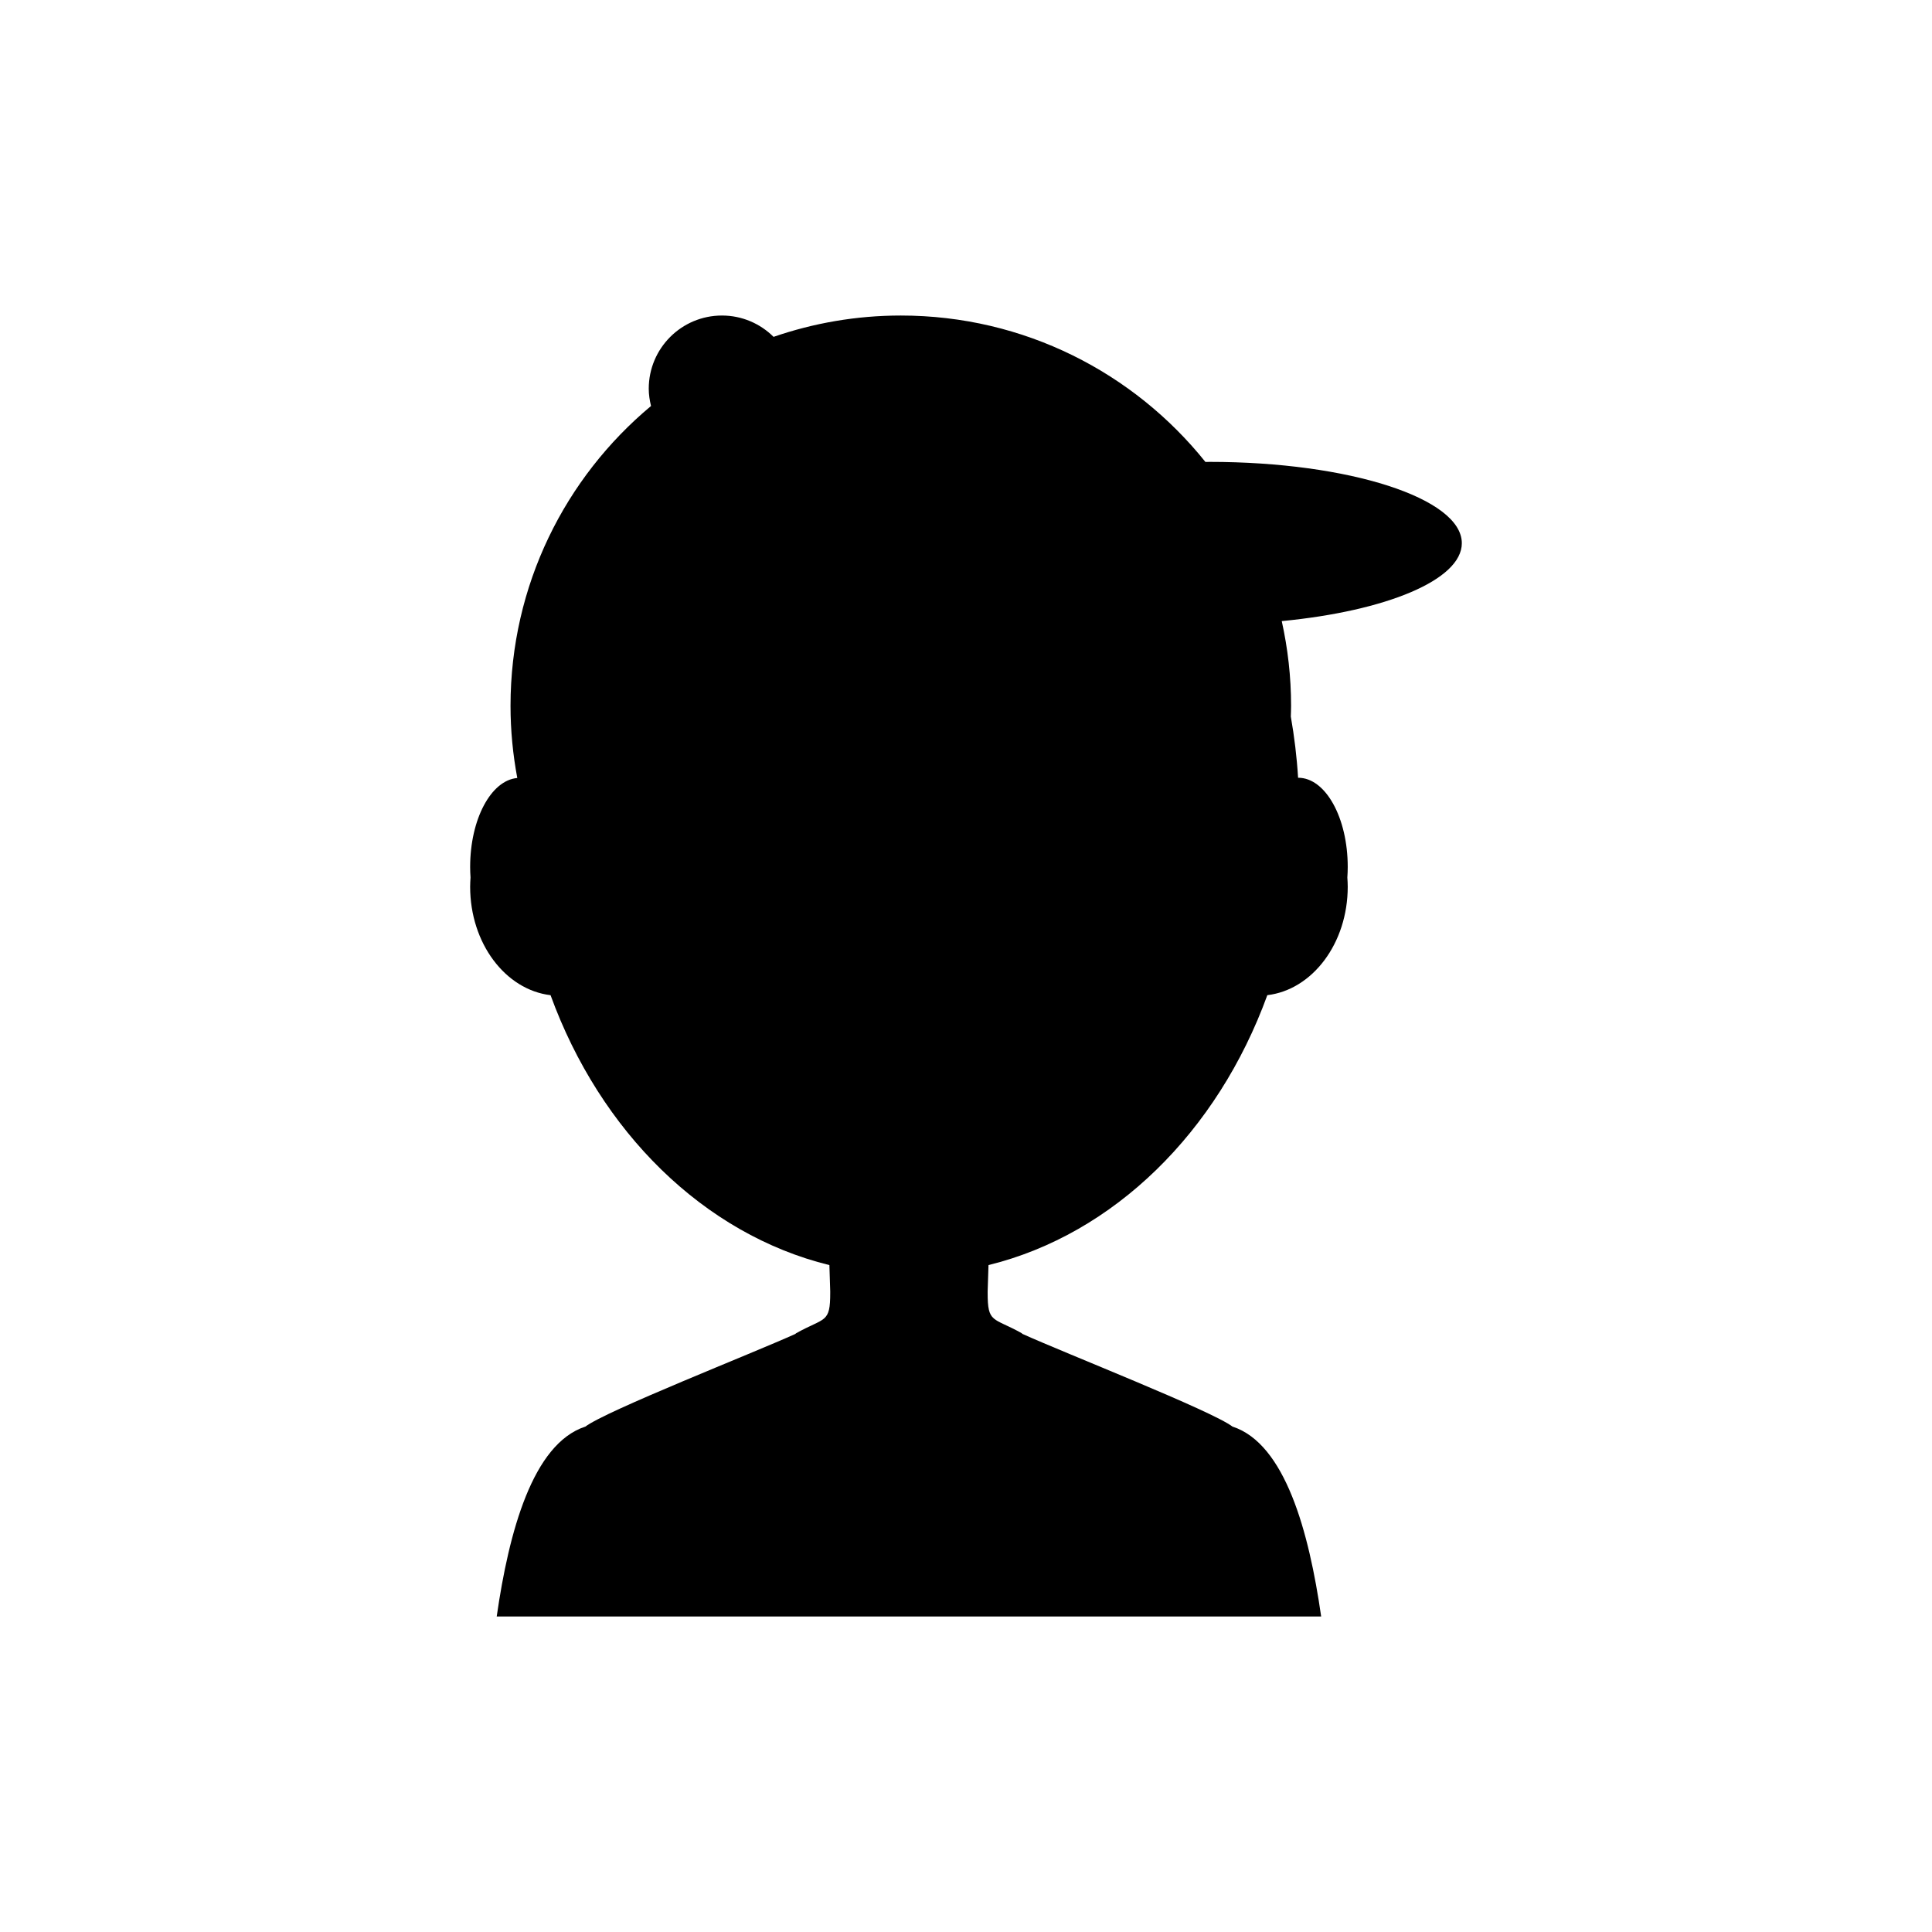 <?xml version="1.0" encoding="UTF-8"?>
<!-- Uploaded to: SVG Repo, www.svgrepo.com, Generator: SVG Repo Mixer Tools -->
<svg fill="#000000" width="800px" height="800px" version="1.1" viewBox="144 144 512 512" xmlns="http://www.w3.org/2000/svg">
 <path d="m531.4 287.95c0-11.902-29.906-21.547-66.797-21.547-0.391 0-0.766 0.016-1.152 0.02-18.953-23.648-48.062-38.805-80.727-38.805-11.812 0-23.148 2.008-33.723 5.652-3.508-3.492-8.34-5.652-13.68-5.652-10.711 0-19.395 8.684-19.395 19.395 0 1.586 0.242 3.102 0.602 4.578-22.75 18.973-37.234 47.52-37.234 79.461 0 6.535 0.633 12.922 1.793 19.125-6.953 0.598-12.492 10.906-12.492 23.57 0 0.953 0.039 1.887 0.102 2.809-0.055 0.809-0.102 1.617-0.102 2.445 0 14.992 9.348 27.309 21.309 28.734 13.176 36.211 40.613 63.336 73.895 71.531l0.219 6.934v0.359c0.012 8.188-1.352 6.484-8.996 10.738 0 0-0.129 0.109-0.27 0.223-11.273 5.106-50.238 20.398-55.664 24.574-0.004 0-0.023-0.012-0.023-0.012-13.883 4.578-20.195 27.812-23.43 50.309h218.49c-3.234-22.496-9.547-45.73-23.43-50.309 0 0-0.02 0.008-0.023 0.012-5.434-4.184-44.496-19.512-55.715-24.598-0.082-0.074-0.219-0.203-0.219-0.203-7.644-4.254-9.008-2.551-8.996-10.738v-0.359l0.223-6.934c33.277-8.195 60.715-35.324 73.891-71.531 11.961-1.426 21.309-13.742 21.309-28.734 0-0.824-0.047-1.637-0.102-2.445 0.062-0.922 0.102-1.855 0.102-2.809 0-13.051-5.879-23.629-13.125-23.629-0.012 0-0.02 0.004-0.031 0.004-0.336-5.519-0.996-10.93-1.926-16.223 0.027-0.949 0.07-1.895 0.07-2.848 0-7.715-0.871-15.219-2.473-22.449 27.59-2.652 47.723-10.887 47.723-20.648z" fill-rule="evenodd"/>
</svg>